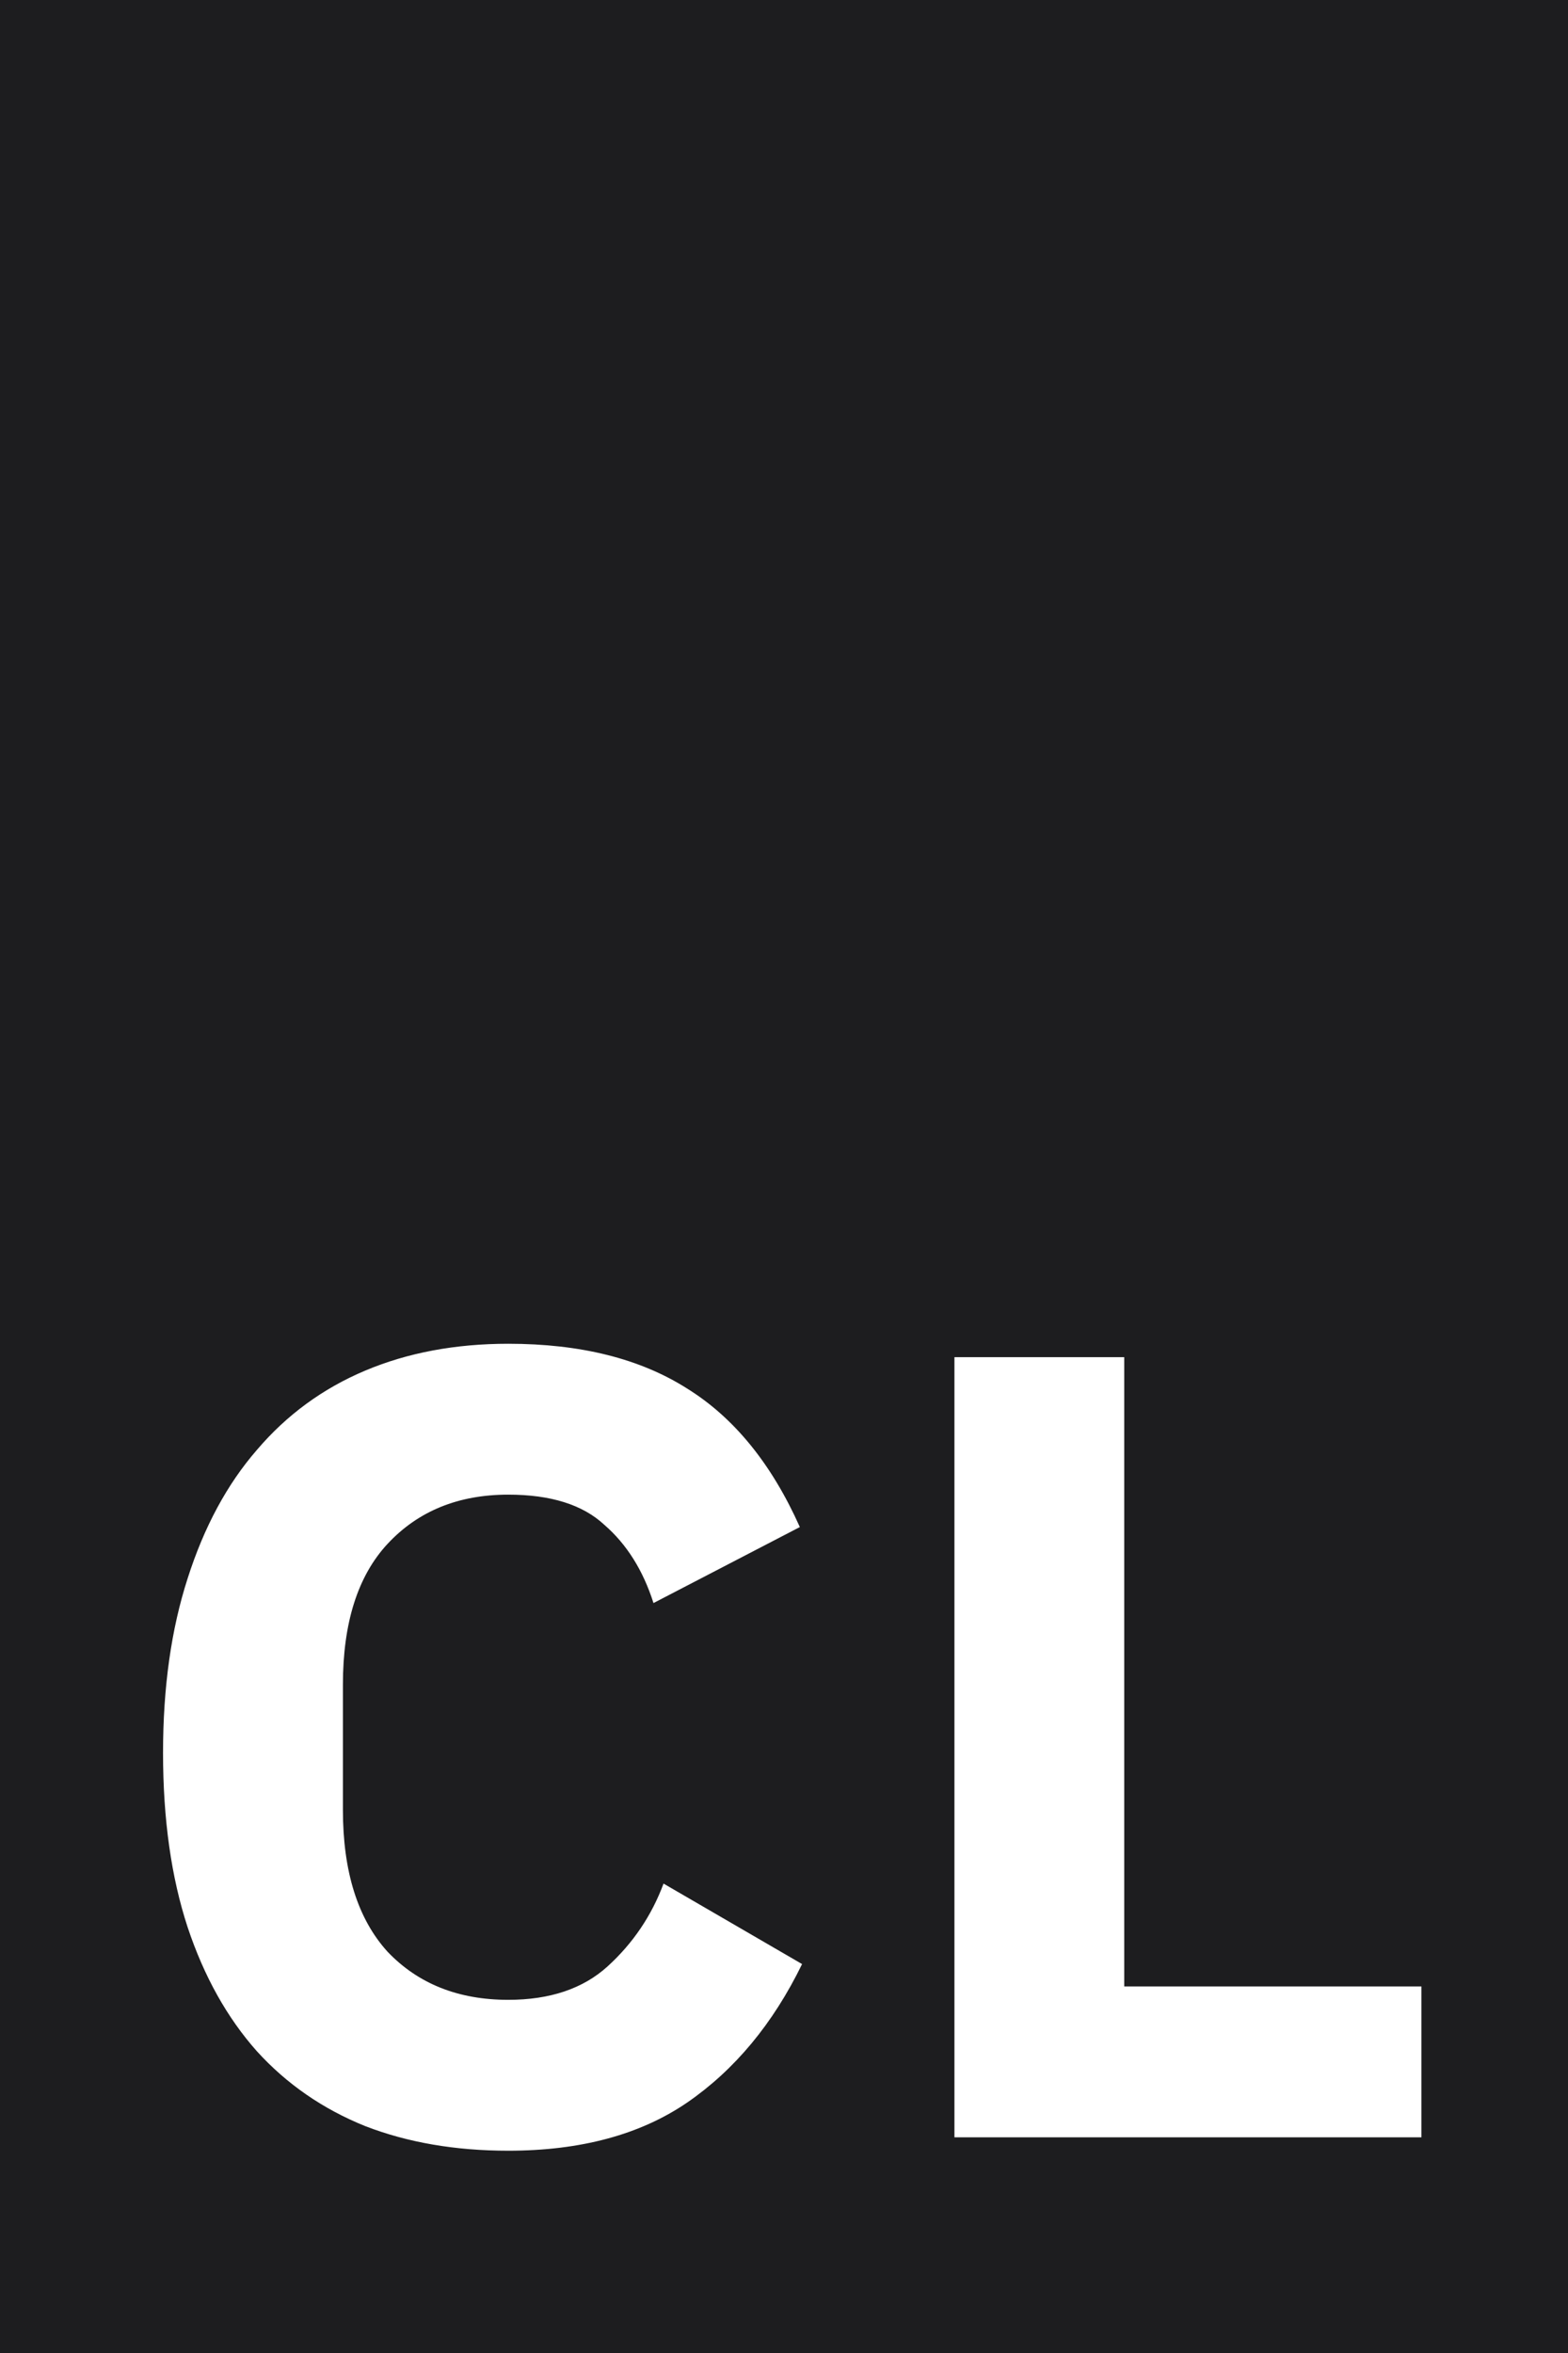 <svg width="400" height="600" viewBox="0 0 400 600" fill="none" xmlns="http://www.w3.org/2000/svg">
<g id="cl-logo">
<path id="CL_Logo_2" d="M400 600H0V0H400V600ZM129.656 342.65C116.166 342.65 104.007 344.93 93.177 349.49C82.347 354.05 73.131 360.795 65.531 369.725C57.931 378.465 52.041 389.39 47.861 402.5C43.681 415.42 41.592 430.24 41.592 446.96C41.592 463.87 43.681 478.69 47.861 491.42C52.041 503.96 57.931 514.505 65.531 523.055C73.131 531.415 82.347 537.78 93.177 542.15C104.007 546.33 116.167 548.42 129.656 548.42C148.086 548.42 163.286 544.335 175.256 536.165C187.416 527.805 197.201 516.025 204.611 500.825L169.271 480.305C166.232 488.475 161.481 495.505 155.021 501.395C148.751 507.095 140.296 509.945 129.656 509.945C116.926 509.945 106.666 505.859 98.876 497.689C91.276 489.33 87.477 477.265 87.477 461.495V429.575C87.477 413.805 91.276 401.835 98.876 393.665C106.666 385.305 116.926 381.125 129.656 381.125C140.486 381.125 148.656 383.69 154.166 388.82C159.866 393.76 164.046 400.41 166.706 408.77L204.041 389.39C196.821 373.24 187.226 361.46 175.256 354.05C163.286 346.45 148.086 342.65 129.656 342.65ZM243.476 346.07V545H362.606V506.525H286.796V346.07H243.476Z" fill="#1D1D1F"/>
</g>
</svg>
